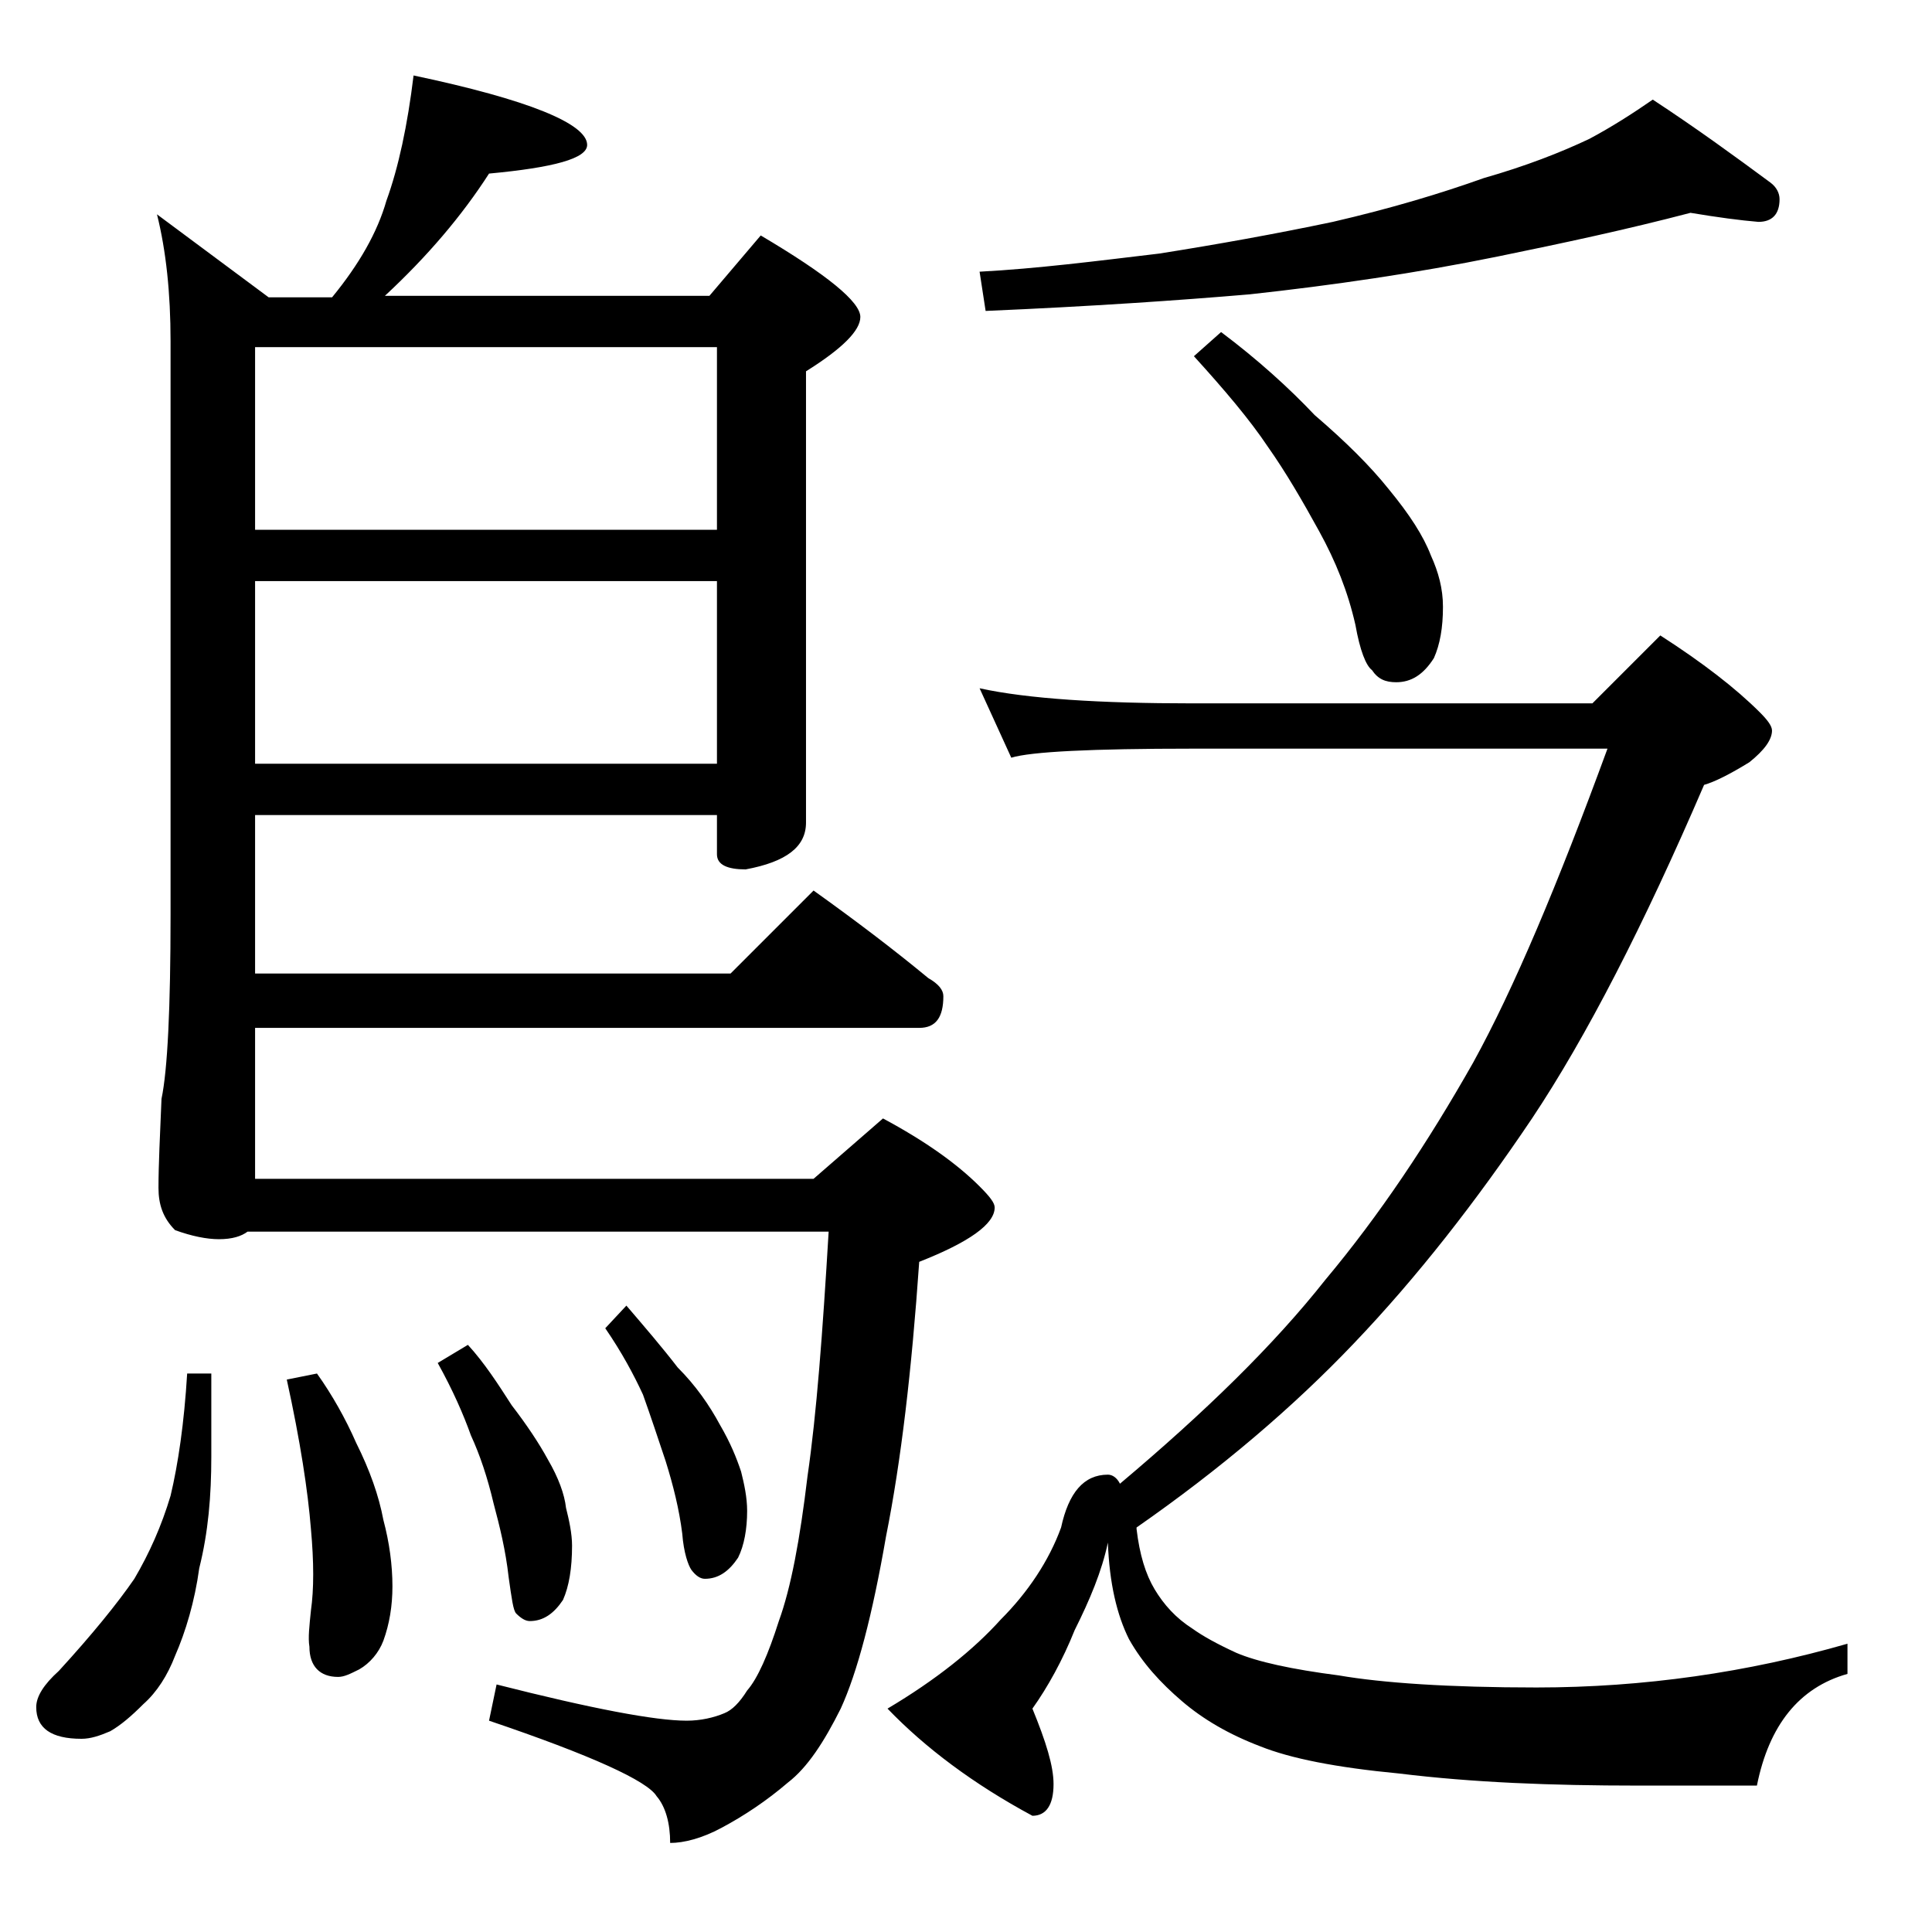 <?xml version="1.0" encoding="utf-8"?>
<!-- Generator: Adobe Illustrator 18.0.0, SVG Export Plug-In . SVG Version: 6.00 Build 0)  -->
<!DOCTYPE svg PUBLIC "-//W3C//DTD SVG 1.1//EN" "http://www.w3.org/Graphics/SVG/1.1/DTD/svg11.dtd">
<svg version="1.1" id="Layer_1" xmlns="http://www.w3.org/2000/svg" xmlns:xlink="http://www.w3.org/1999/xlink" x="0px" y="0px"
	 viewBox="0 0 128 128" enable-background="new 0 0 128 128" xml:space="preserve">
<path d="M12.4,91H14v5.5c0,2.6-0.2,5-0.8,7.4c-0.3,2.2-0.9,4.2-1.6,5.8c-0.5,1.3-1.2,2.4-2.1,3.2c-0.8,0.8-1.5,1.4-2.2,1.8
	c-0.7,0.3-1.3,0.5-1.9,0.5c-2,0-3-0.7-3-2.1c0-0.7,0.5-1.5,1.5-2.4c2.2-2.4,3.9-4.5,5-6.1c1-1.7,1.8-3.5,2.4-5.5
	C11.8,97,12.2,94.3,12.4,91z M27.4,5C35,6.6,38.9,8.2,38.9,9.6c0,0.9-2.2,1.5-6.5,1.9c-1.8,2.8-4.1,5.5-6.9,8.1H47l3.4-4
	C54.8,18.2,57,20,57,21c0,0.9-1.2,2.1-3.6,3.6v29.9c0,1.6-1.3,2.6-4,3.1c-1.2,0-1.9-0.3-1.9-1V54H16.9v10.5h31.5l5.5-5.5
	c2.8,2,5.3,3.9,7.6,5.8c0.7,0.4,1,0.8,1,1.2c0,1.4-0.5,2.1-1.6,2.1h-44v10h37l4.6-4c2.8,1.5,4.9,3,6.4,4.5c0.7,0.7,1,1.1,1,1.4
	c0,1.1-1.7,2.3-5,3.6c-0.5,7.2-1.2,13.2-2.2,18.2c-0.9,5.2-1.9,9-3,11.4c-1.1,2.2-2.2,3.9-3.5,4.9c-1.4,1.2-2.9,2.2-4.4,3
	c-1.3,0.7-2.5,1-3.4,1c0-1.3-0.3-2.4-0.9-3.1c-0.6-1-4.3-2.7-11.1-5l0.5-2.4c6.3,1.6,10.5,2.4,12.6,2.4c0.9,0,1.8-0.2,2.5-0.5
	c0.5-0.2,1-0.7,1.5-1.5c0.7-0.8,1.4-2.4,2.1-4.6c0.8-2.2,1.4-5.4,1.9-9.6c0.6-4.1,1-9.5,1.4-16.2H16.4c-0.4,0.3-1,0.5-1.9,0.5
	c-0.8,0-1.8-0.2-2.9-0.6c-0.8-0.8-1.1-1.7-1.1-2.8c0-1.5,0.1-3.5,0.2-5.9c0.4-1.9,0.6-6,0.6-12.2v-38c0-3.2-0.3-6-0.9-8.4l7.4,5.5
	h4.2c1.8-2.2,3-4.3,3.6-6.4C26.4,11.1,27,8.3,27.4,5z M16.9,35.1h30.6V23H16.9V35.1z M16.9,50.6h30.6V38.5H16.9V50.6z M21,91
	c1,1.4,1.9,3,2.6,4.6c0.9,1.8,1.5,3.5,1.8,5.1c0.4,1.5,0.6,3,0.6,4.4c0,1.3-0.2,2.5-0.6,3.6c-0.3,0.8-0.9,1.5-1.6,1.9
	c-0.6,0.3-1,0.5-1.4,0.5c-1.2,0-1.9-0.7-1.9-2c-0.1-0.6,0-1.4,0.1-2.4c0.2-1.4,0.2-3.2,0-5.4c-0.2-2.5-0.7-5.8-1.6-9.9L21,91z
	 M31,89.1c1.1,1.2,2,2.6,2.9,4c1,1.3,1.8,2.5,2.4,3.6c0.7,1.2,1.1,2.3,1.2,3.2c0.2,0.8,0.4,1.7,0.4,2.5c0,1.5-0.2,2.7-0.6,3.6
	c-0.6,0.9-1.3,1.4-2.2,1.4c-0.3,0-0.6-0.2-0.9-0.5c-0.2-0.2-0.3-1-0.5-2.4c-0.2-1.8-0.6-3.4-1-4.9c-0.4-1.7-0.9-3.2-1.5-4.5
	c-0.5-1.4-1.2-3-2.2-4.8L31,89.1z M41.5,86.5c1.2,1.4,2.4,2.8,3.4,4.1c1.2,1.2,2.1,2.5,2.8,3.8c0.7,1.2,1.1,2.2,1.4,3.1
	c0.2,0.8,0.4,1.7,0.4,2.6c0,1.2-0.2,2.3-0.6,3.1c-0.6,0.9-1.3,1.4-2.2,1.4c-0.3,0-0.6-0.2-0.9-0.6c-0.2-0.3-0.5-1.1-0.6-2.4
	c-0.2-1.6-0.6-3.2-1.1-4.8c-0.5-1.5-1-3-1.5-4.4c-0.6-1.3-1.4-2.8-2.5-4.4L41.5,86.5z M64.9,45.6c3.2,0.7,8,1,14.1,1h26.5l4.5-4.5
	c2.8,1.8,5,3.5,6.6,5.1c0.5,0.5,0.8,0.9,0.8,1.2c0,0.6-0.5,1.3-1.5,2.1c-1.3,0.8-2.3,1.3-3,1.5c-4,9.3-7.8,16.7-11.4,22.1
	c-3.7,5.5-7.6,10.5-11.8,14.9c-4,4.2-8.8,8.3-14.4,12.2v0.1c0.2,1.7,0.6,3,1.2,4c0.6,1,1.4,1.9,2.5,2.6c0.7,0.5,1.6,1,2.9,1.6
	c1.4,0.6,3.7,1.1,6.8,1.5c2.9,0.5,7.3,0.8,13.1,0.8c7.1,0,14-1,20.6-2.9v2c-3.2,0.9-5.2,3.4-6,7.4h-7.9c-5.7,0-10.9-0.2-15.8-0.8
	c-4.2-0.4-7.2-1-9.2-1.8c-2.1-0.8-3.8-1.8-5.2-3c-1.4-1.2-2.6-2.5-3.5-4.1c-0.8-1.6-1.3-3.7-1.4-6.4c-0.4,1.9-1.2,3.8-2.2,5.8
	c-0.8,2-1.8,3.8-2.8,5.2c0.9,2.2,1.4,3.8,1.4,5c0,1.4-0.5,2.1-1.4,2.1c-3.9-2.1-7.1-4.5-9.6-7.1c3.2-1.9,5.7-3.9,7.5-5.9
	c1.8-1.8,3.2-3.9,4-6.1c0.5-2.3,1.5-3.5,3.1-3.5c0.3,0,0.6,0.2,0.8,0.6c5.7-4.8,10.2-9.2,13.6-13.5c3.6-4.3,6.8-9.1,9.8-14.4
	c2.7-4.9,5.6-11.8,8.9-20.8H79c-6.7,0-10.7,0.2-12,0.6L64.9,45.6z M112,14.1c-4.2,1.1-8.4,2-12.8,2.9c-5.4,1.1-10.9,1.9-16.4,2.5
	c-4.7,0.4-10.5,0.8-17.5,1.1L64.9,18c3.8-0.2,7.7-0.7,11.9-1.2c3.8-0.6,7.7-1.3,11.5-2.1c3.9-0.9,7.2-1.9,10-2.9
	c2.8-0.8,5.1-1.7,7-2.6c1.5-0.8,2.9-1.7,4.2-2.6c2.9,1.9,5.5,3.8,7.8,5.5c0.4,0.3,0.6,0.7,0.6,1.1c0,1-0.5,1.5-1.4,1.5
	C115.3,14.6,113.8,14.4,112,14.1z M80.9,22c2.4,1.8,4.5,3.7,6.2,5.5c2.1,1.8,3.7,3.4,4.9,4.9c1.4,1.7,2.3,3.1,2.8,4.4
	c0.5,1.1,0.8,2.2,0.8,3.4c0,1.4-0.2,2.5-0.6,3.4c-0.7,1.1-1.5,1.6-2.5,1.6c-0.7,0-1.2-0.2-1.6-0.8c-0.4-0.3-0.8-1.3-1.1-3
	c-0.5-2.2-1.3-4.2-2.4-6.2c-1.1-2-2.2-3.9-3.4-5.6c-1.2-1.8-2.9-3.8-4.9-6L80.9,22z"/>
</svg>
